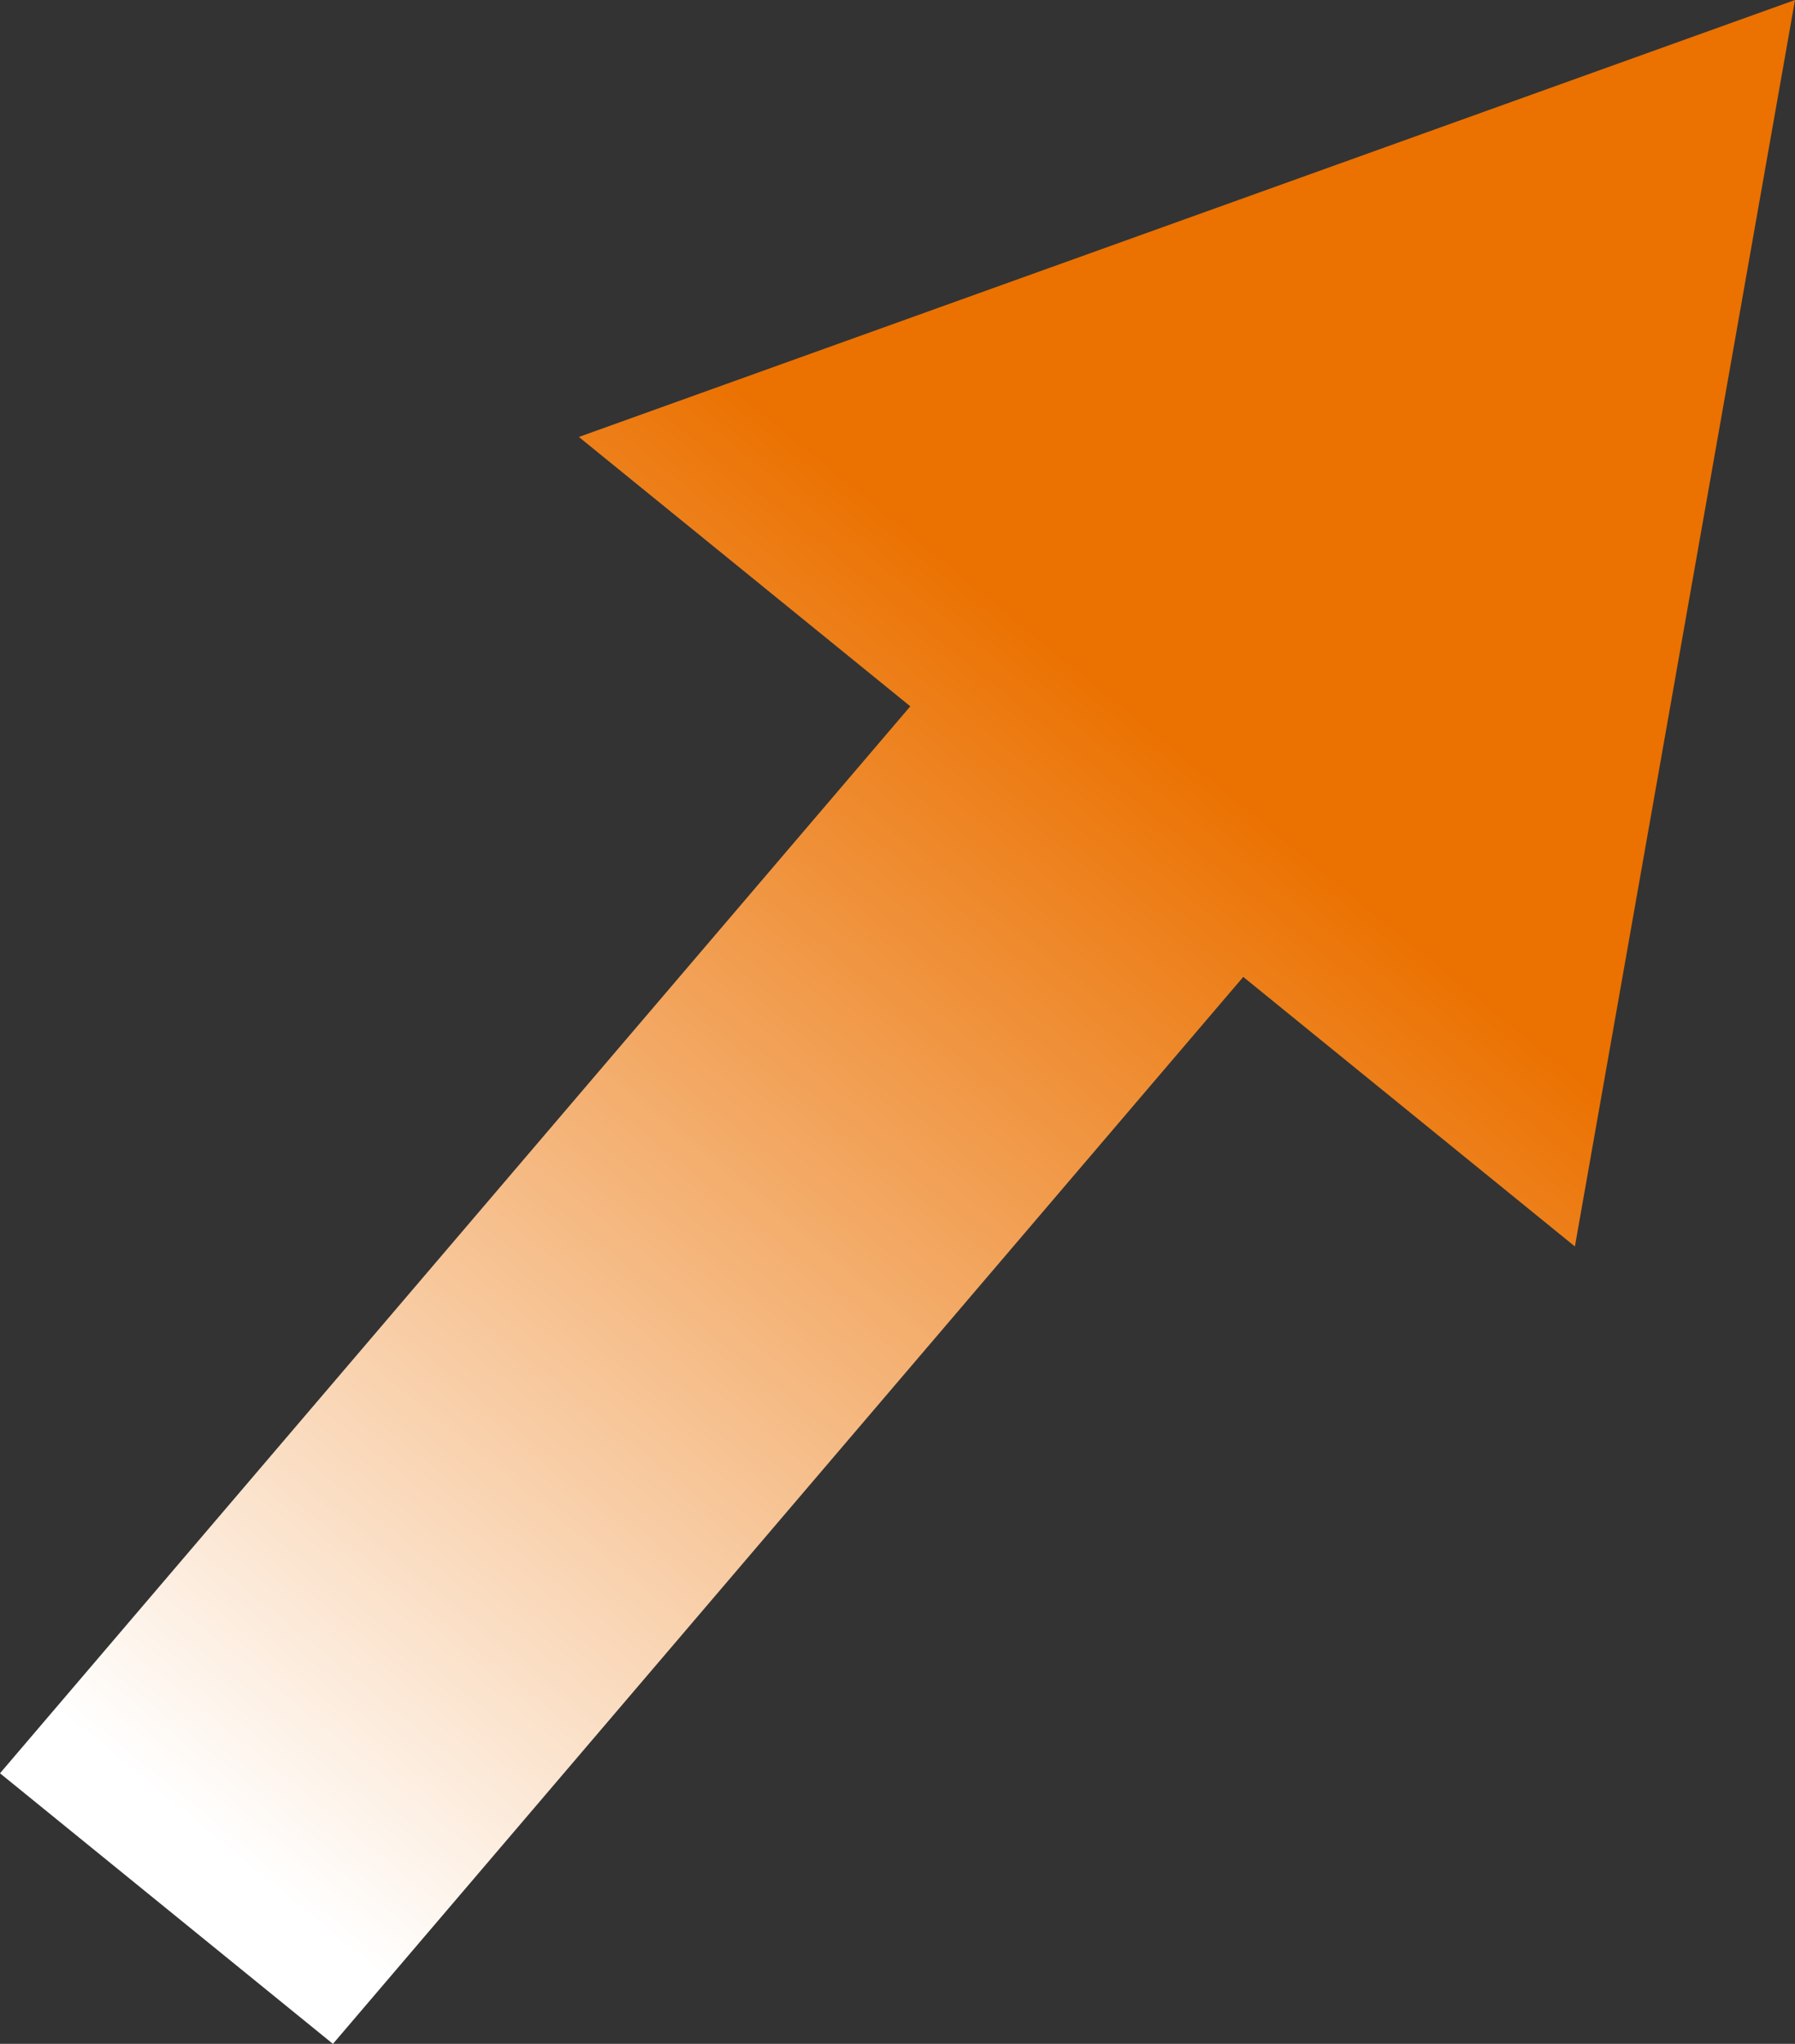 <svg width="29" height="33" viewBox="0 0 29 33" fill="none" xmlns="http://www.w3.org/2000/svg">
<rect x="0" y="0" width="29" height="33" fill="#333333" stroke="none"/>
<path d="M29 0L9.352 7.055L14.707 11.404L0 28.631L5.379 33L20.086 15.773L25.444 20.125L29 0Z" fill="url(#paint0_linear_1444_516)"/>
<defs>
<linearGradient id="paint0_linear_1444_516" x1="28.506" y1="0.662" x2="3.984" y2="30.662" gradientUnits="userSpaceOnUse">
<stop offset="0.379" stop-color="#EB7100"/>
<stop offset="0.99" stop-color="white"/>
</linearGradient>
</defs>
</svg>
